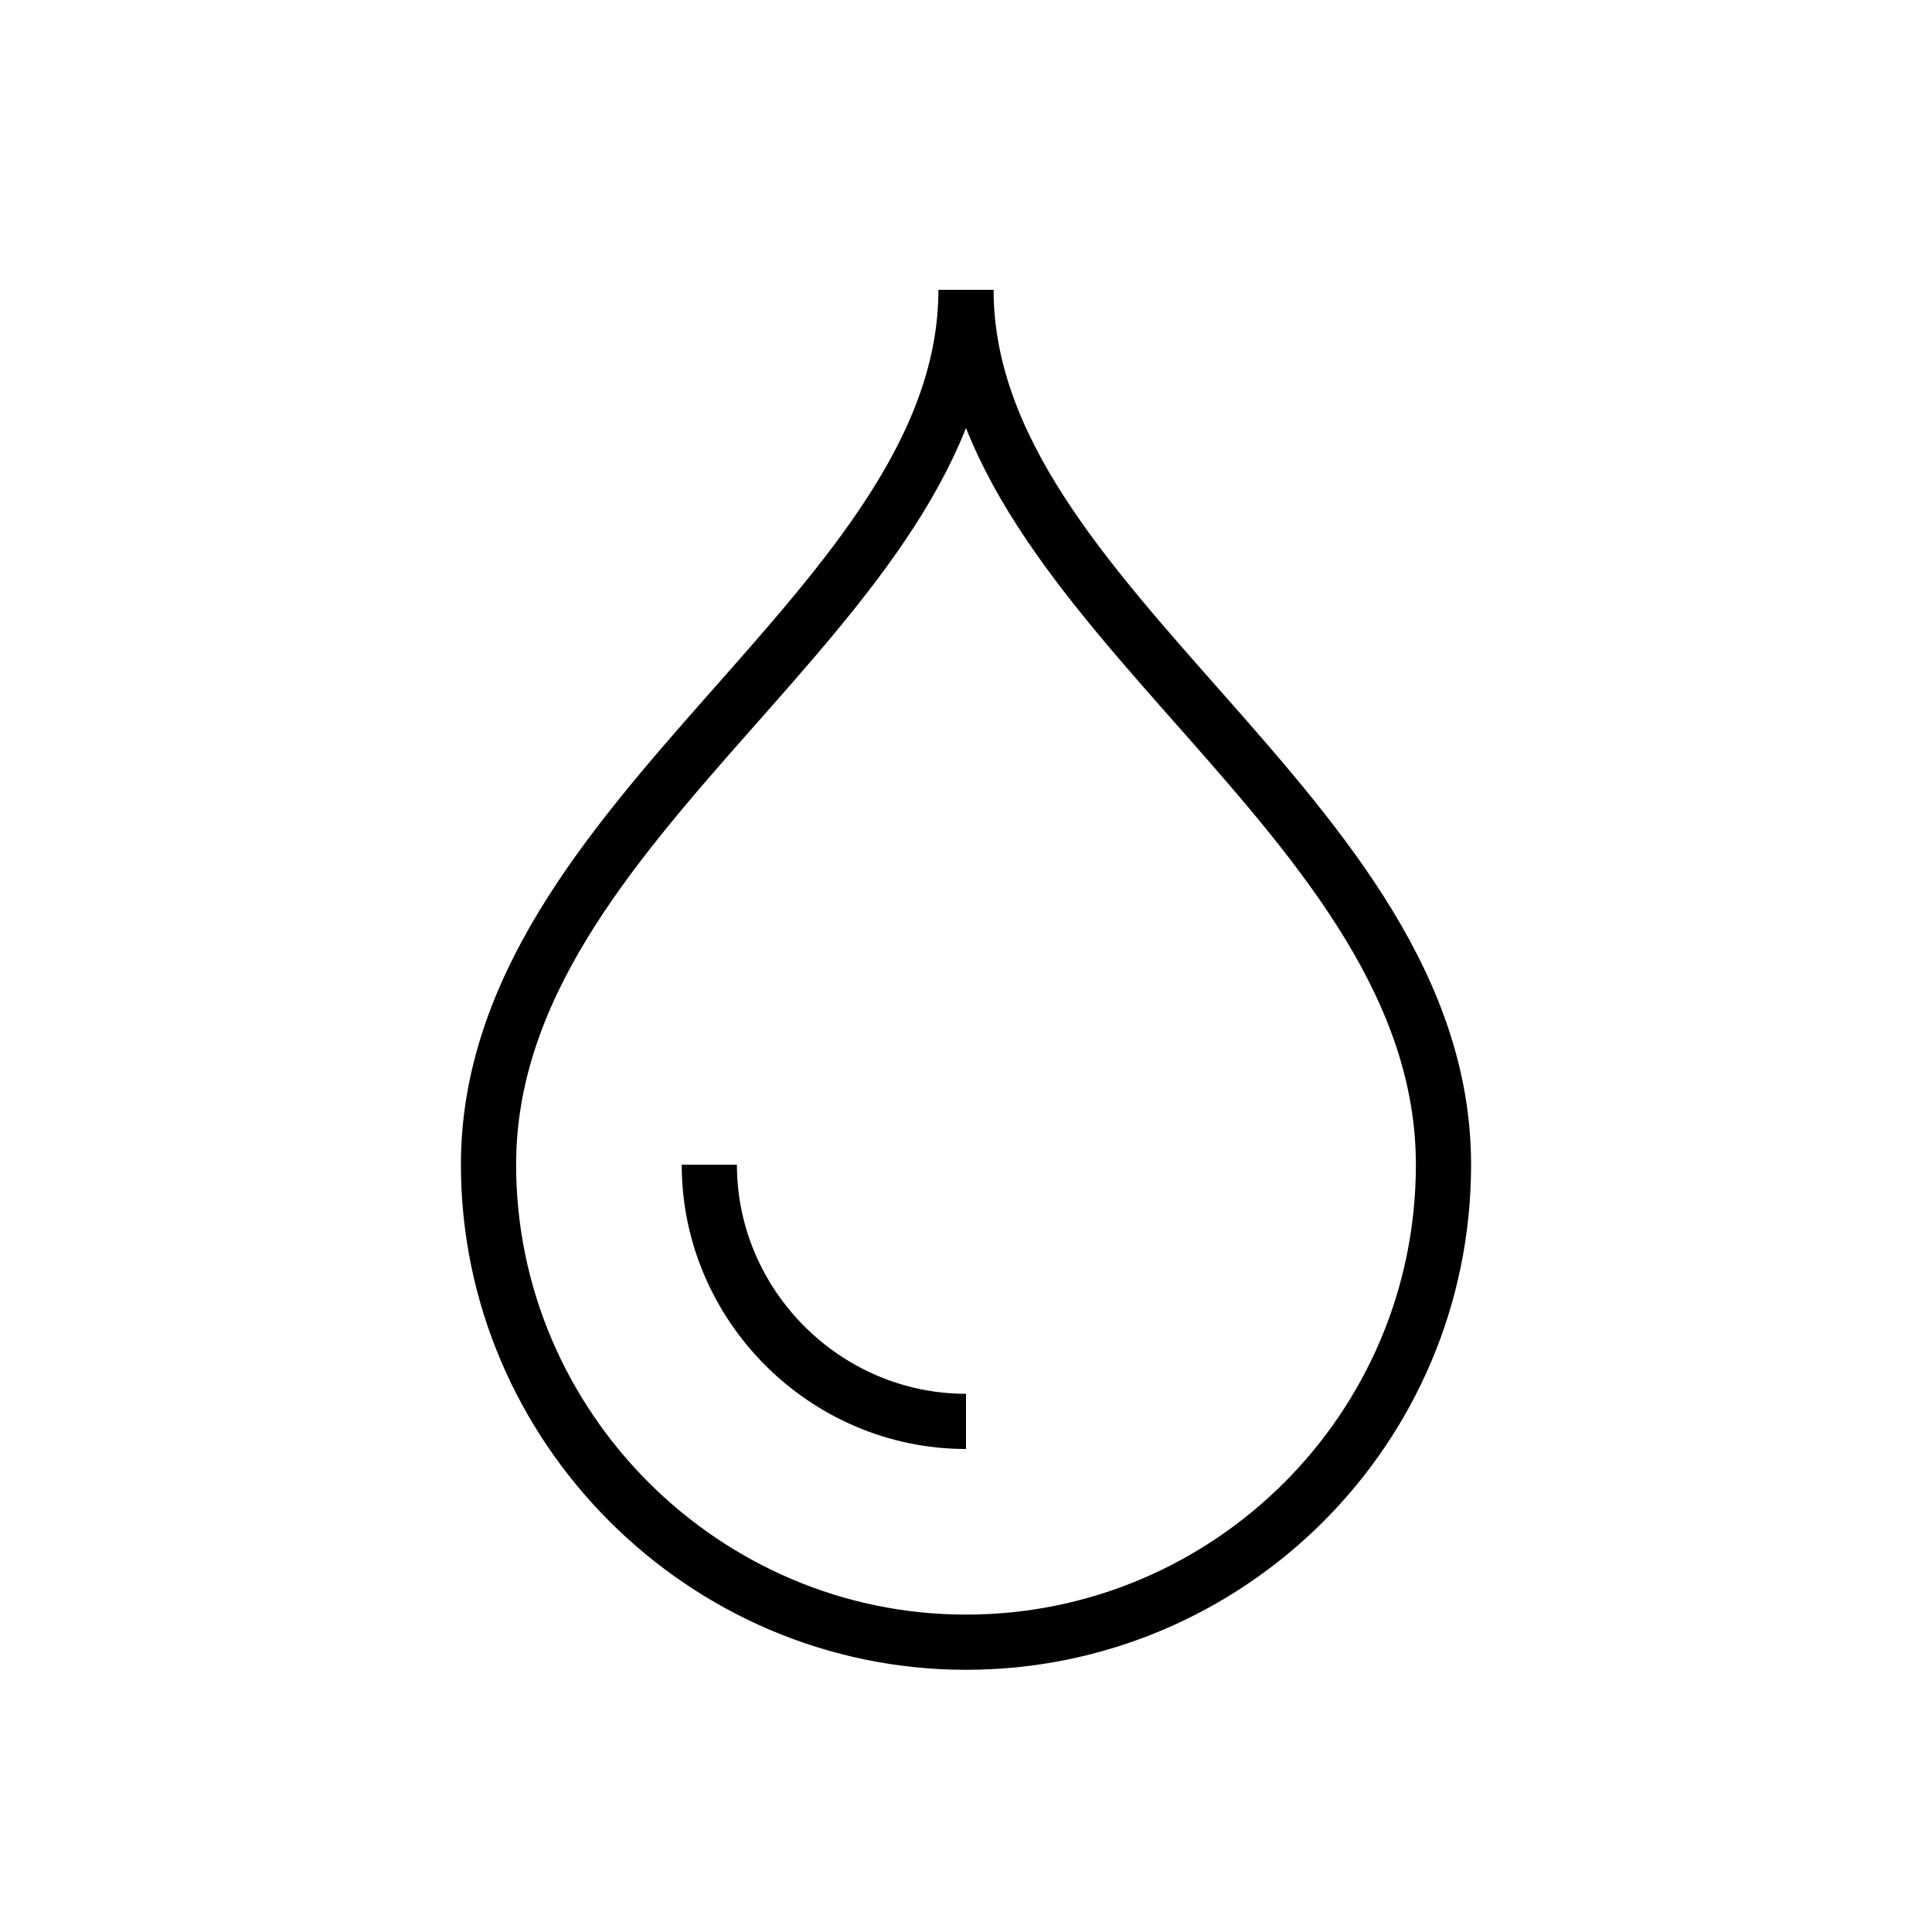 <?xml version="1.0" encoding="utf-8"?>
<!-- Generator: Adobe Illustrator 25.3.1, SVG Export Plug-In . SVG Version: 6.00 Build 0)  -->
<!DOCTYPE svg PUBLIC "-//W3C//DTD SVG 1.1//EN" "http://www.w3.org/Graphics/SVG/1.1/DTD/svg11.dtd">
<svg width="70px" height="70px" version="1.1" id="Ebene_1" xmlns:x="http://ns.adobe.com/Extensibility/1.0/" xmlns:i="http://ns.adobe.com/AdobeIllustrator/10.0/" xmlns:graph="http://ns.adobe.com/Graphs/1.0/"
	 xmlns="http://www.w3.org/2000/svg" xmlns:xlink="http://www.w3.org/1999/xlink" x="0px" y="0px" viewBox="0 0 70 70"
	 style="enable-background:new 0 0 70 70;" xml:space="preserve">
<style type="text/css">
	.st0{fill:none;stroke:#000000;stroke-width:2;}
</style>
<g>
	<path class="st0" d="M35,59.5c9.5,0,17.3-7.7,17.3-17.3C52.3,29.5,35,22,35,10.5c0,11.5-17.3,19-17.3,31.7
		C17.7,51.7,25.5,59.5,35,59.5z"/>
	<path class="st0" d="M35,51.5c-5.1,0-9.3-4.2-9.3-9.3"/>
</g>
</svg>
